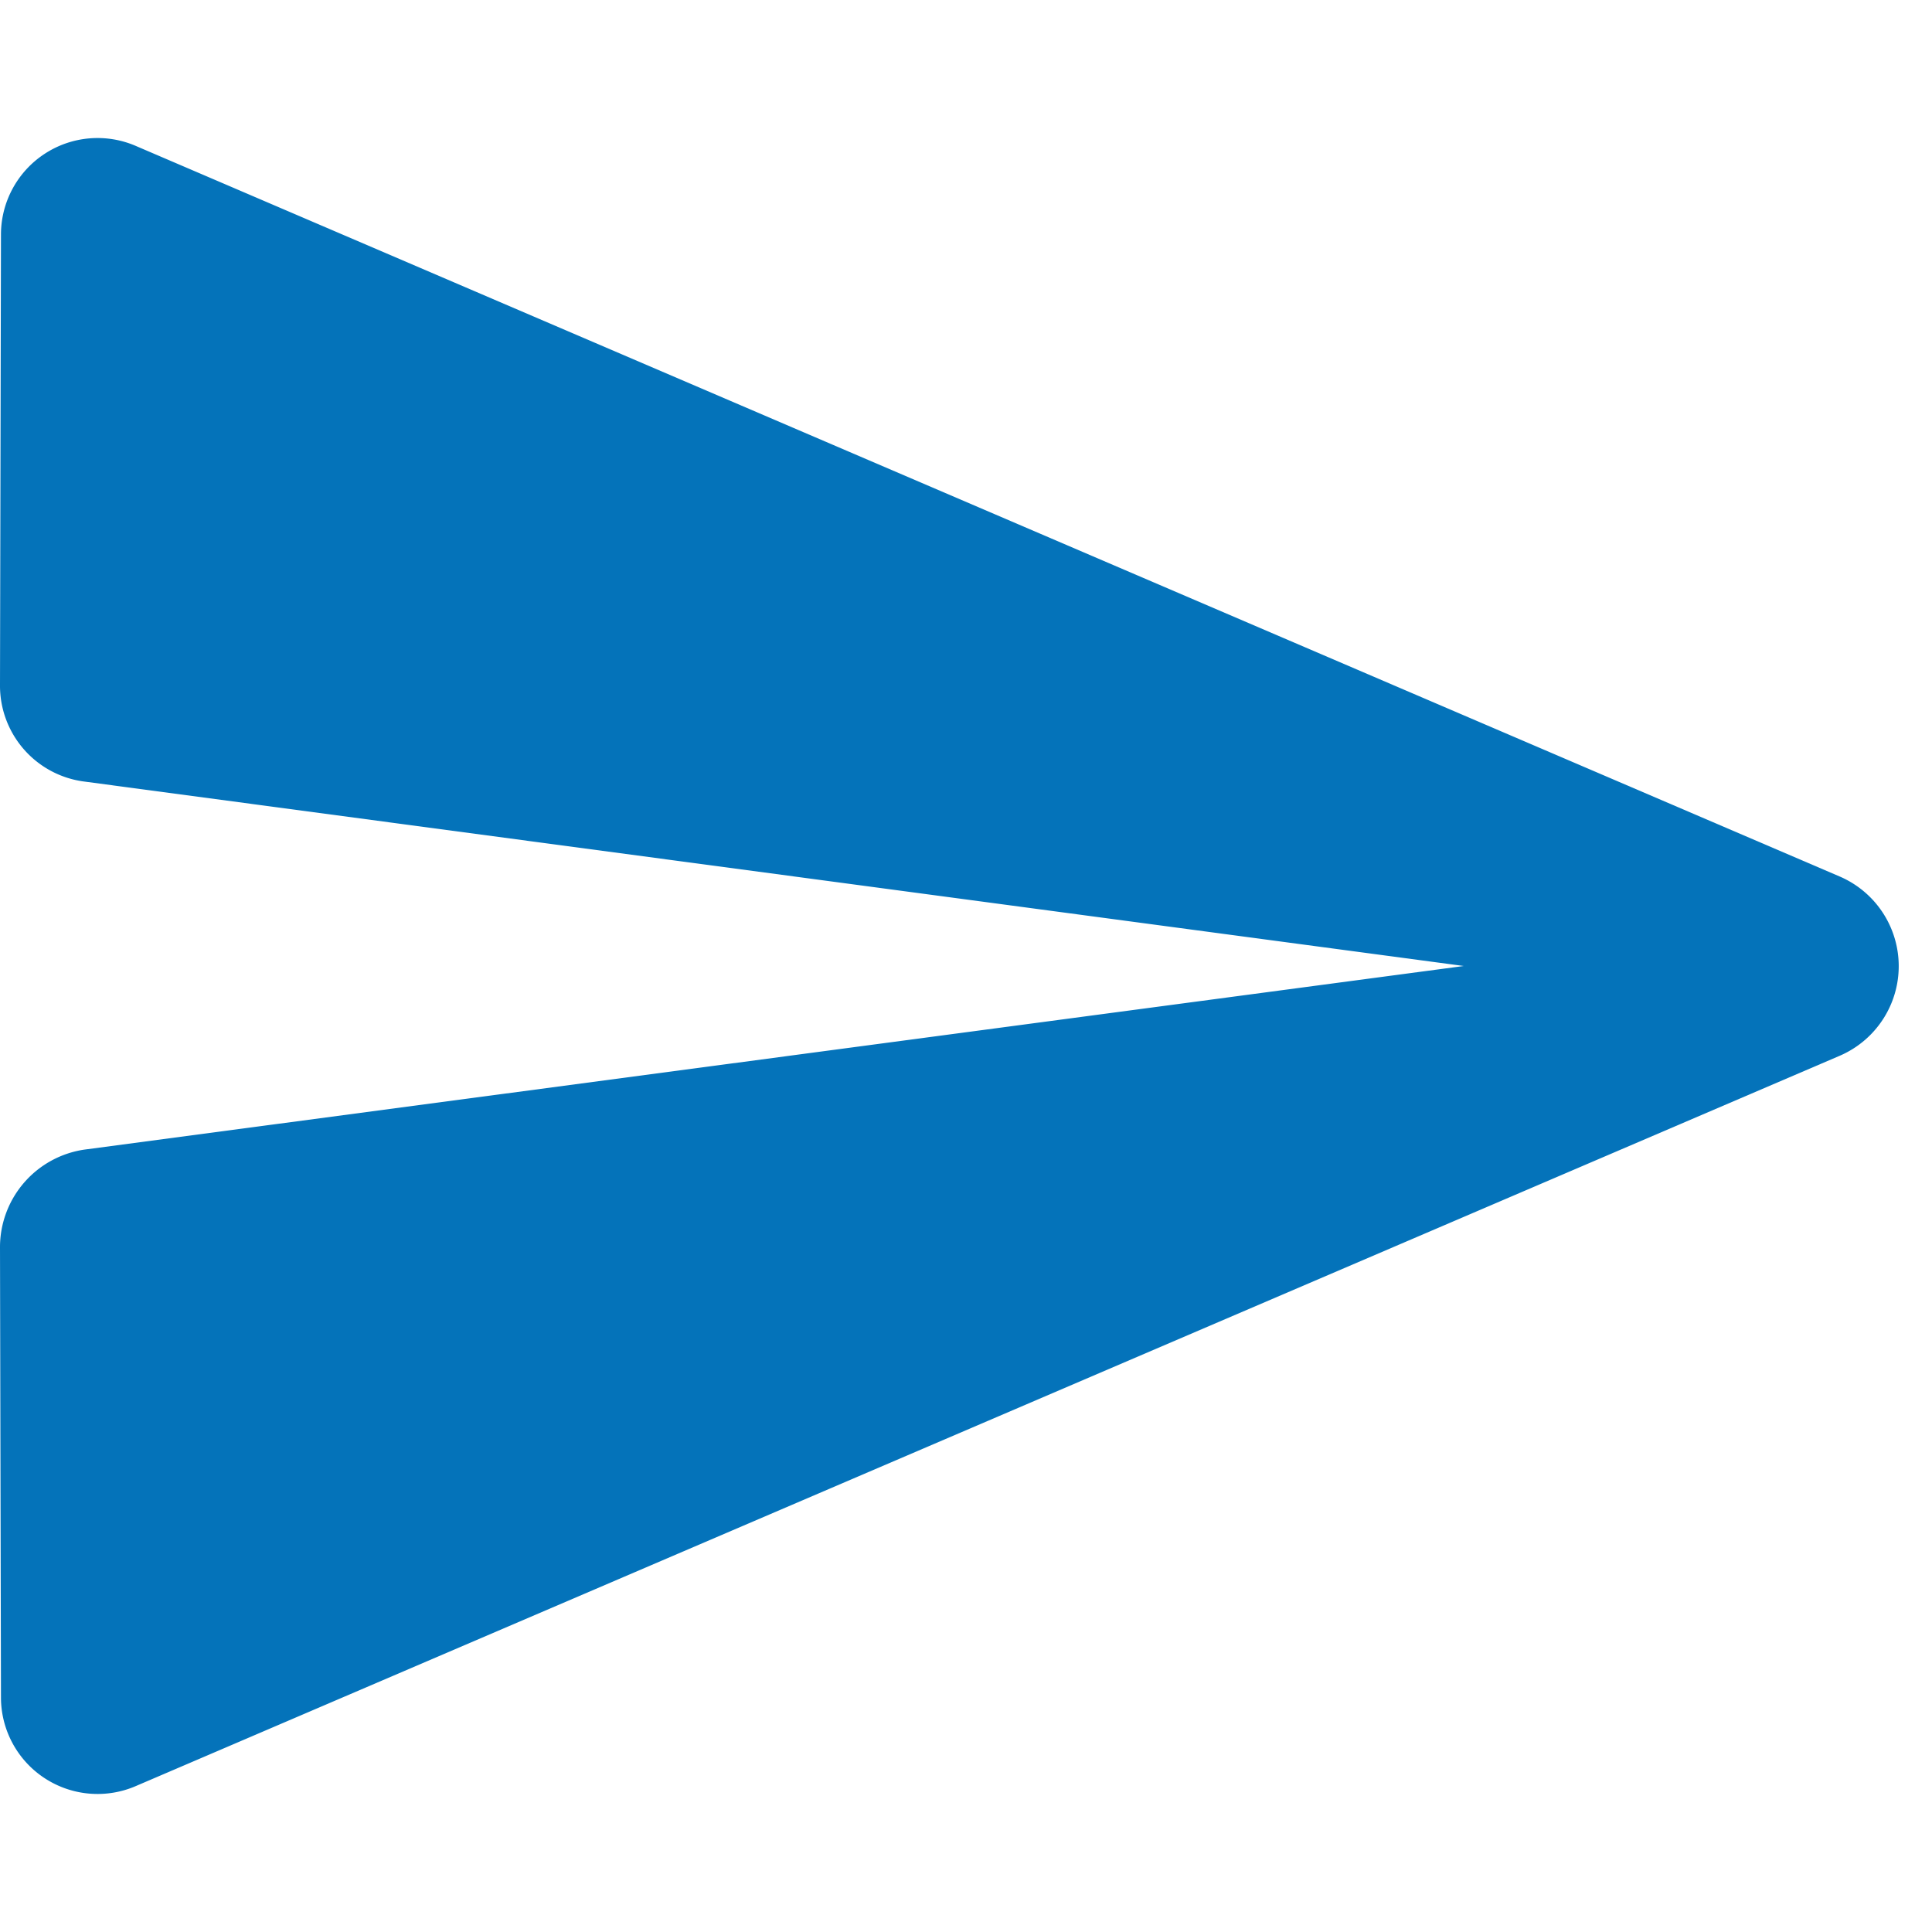 <svg xmlns="http://www.w3.org/2000/svg" xmlns:xlink="http://www.w3.org/1999/xlink" width="14" height="14" viewBox="0 0 14 14">
  <defs>
    <clipPath id="clip-path">
      <rect id="Rectángulo_42475" data-name="Rectángulo 42475" width="14" height="14" transform="translate(-1008 6328)" fill="#fff"/>
    </clipPath>
  </defs>
  <g id="Enmascarar_grupo_10374" data-name="Enmascarar grupo 10374" transform="translate(1008 -6328)" clip-path="url(#clip-path)">
    <path id="icono-email-form" d="M2.99,15.455l12.34-5.289a.707.707,0,0,0,0-1.3L2.99,3.575a.7.7,0,0,0-.983.643L2,7.479a.7.7,0,0,0,.615.7l9.992,1.336L2.615,10.845A.715.715,0,0,0,2,11.552l.007,3.26A.7.7,0,0,0,2.99,15.455Z" transform="translate(-1010 6325.485)" fill="#0473ba"/>
  </g>
</svg>
